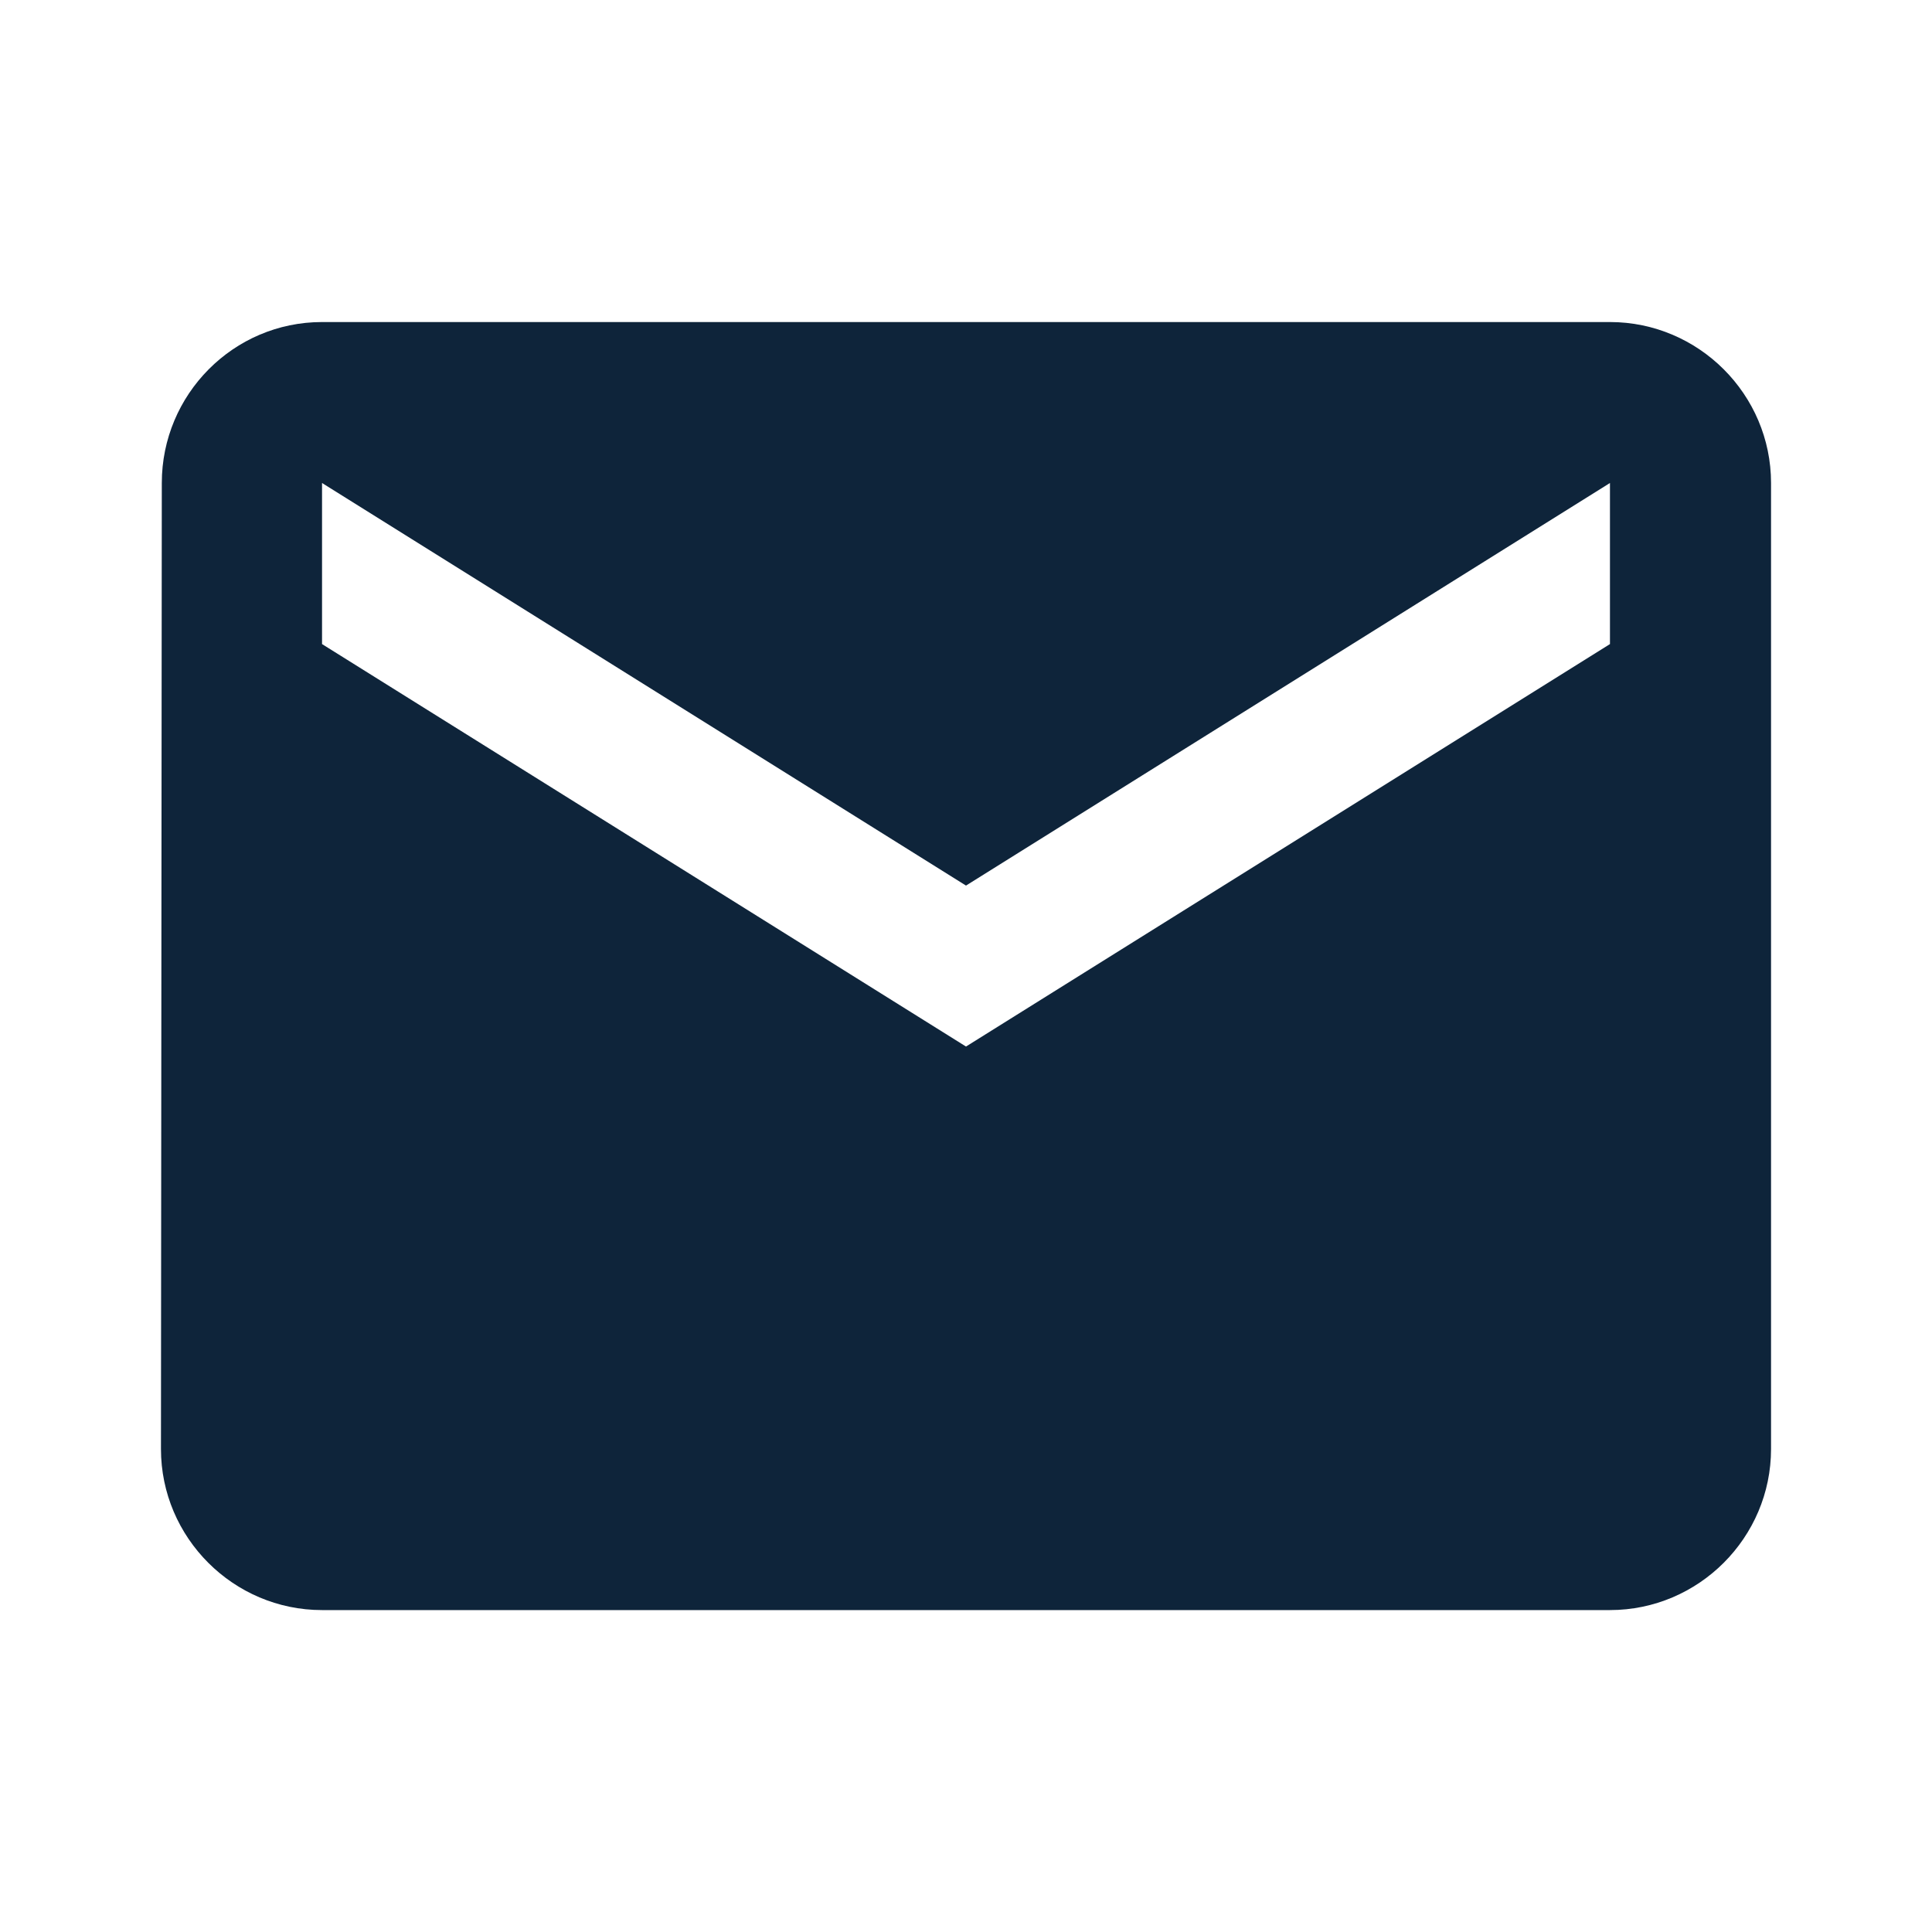 <svg width="16" height="16" viewBox="0 0 16 16" fill="none" xmlns="http://www.w3.org/2000/svg">
<path d="M13.333 2.667H2.667C1.933 2.667 1.34 3.267 1.34 4L1.333 12C1.333 12.734 1.933 13.334 2.667 13.334H13.333C14.067 13.334 14.667 12.734 14.667 12V4C14.667 3.267 14.067 2.667 13.333 2.667ZM13.333 5.334L8 8.667L2.667 5.334V4L8 7.334L13.333 4V5.334Z" fill="#0E243A"/>
</svg>
